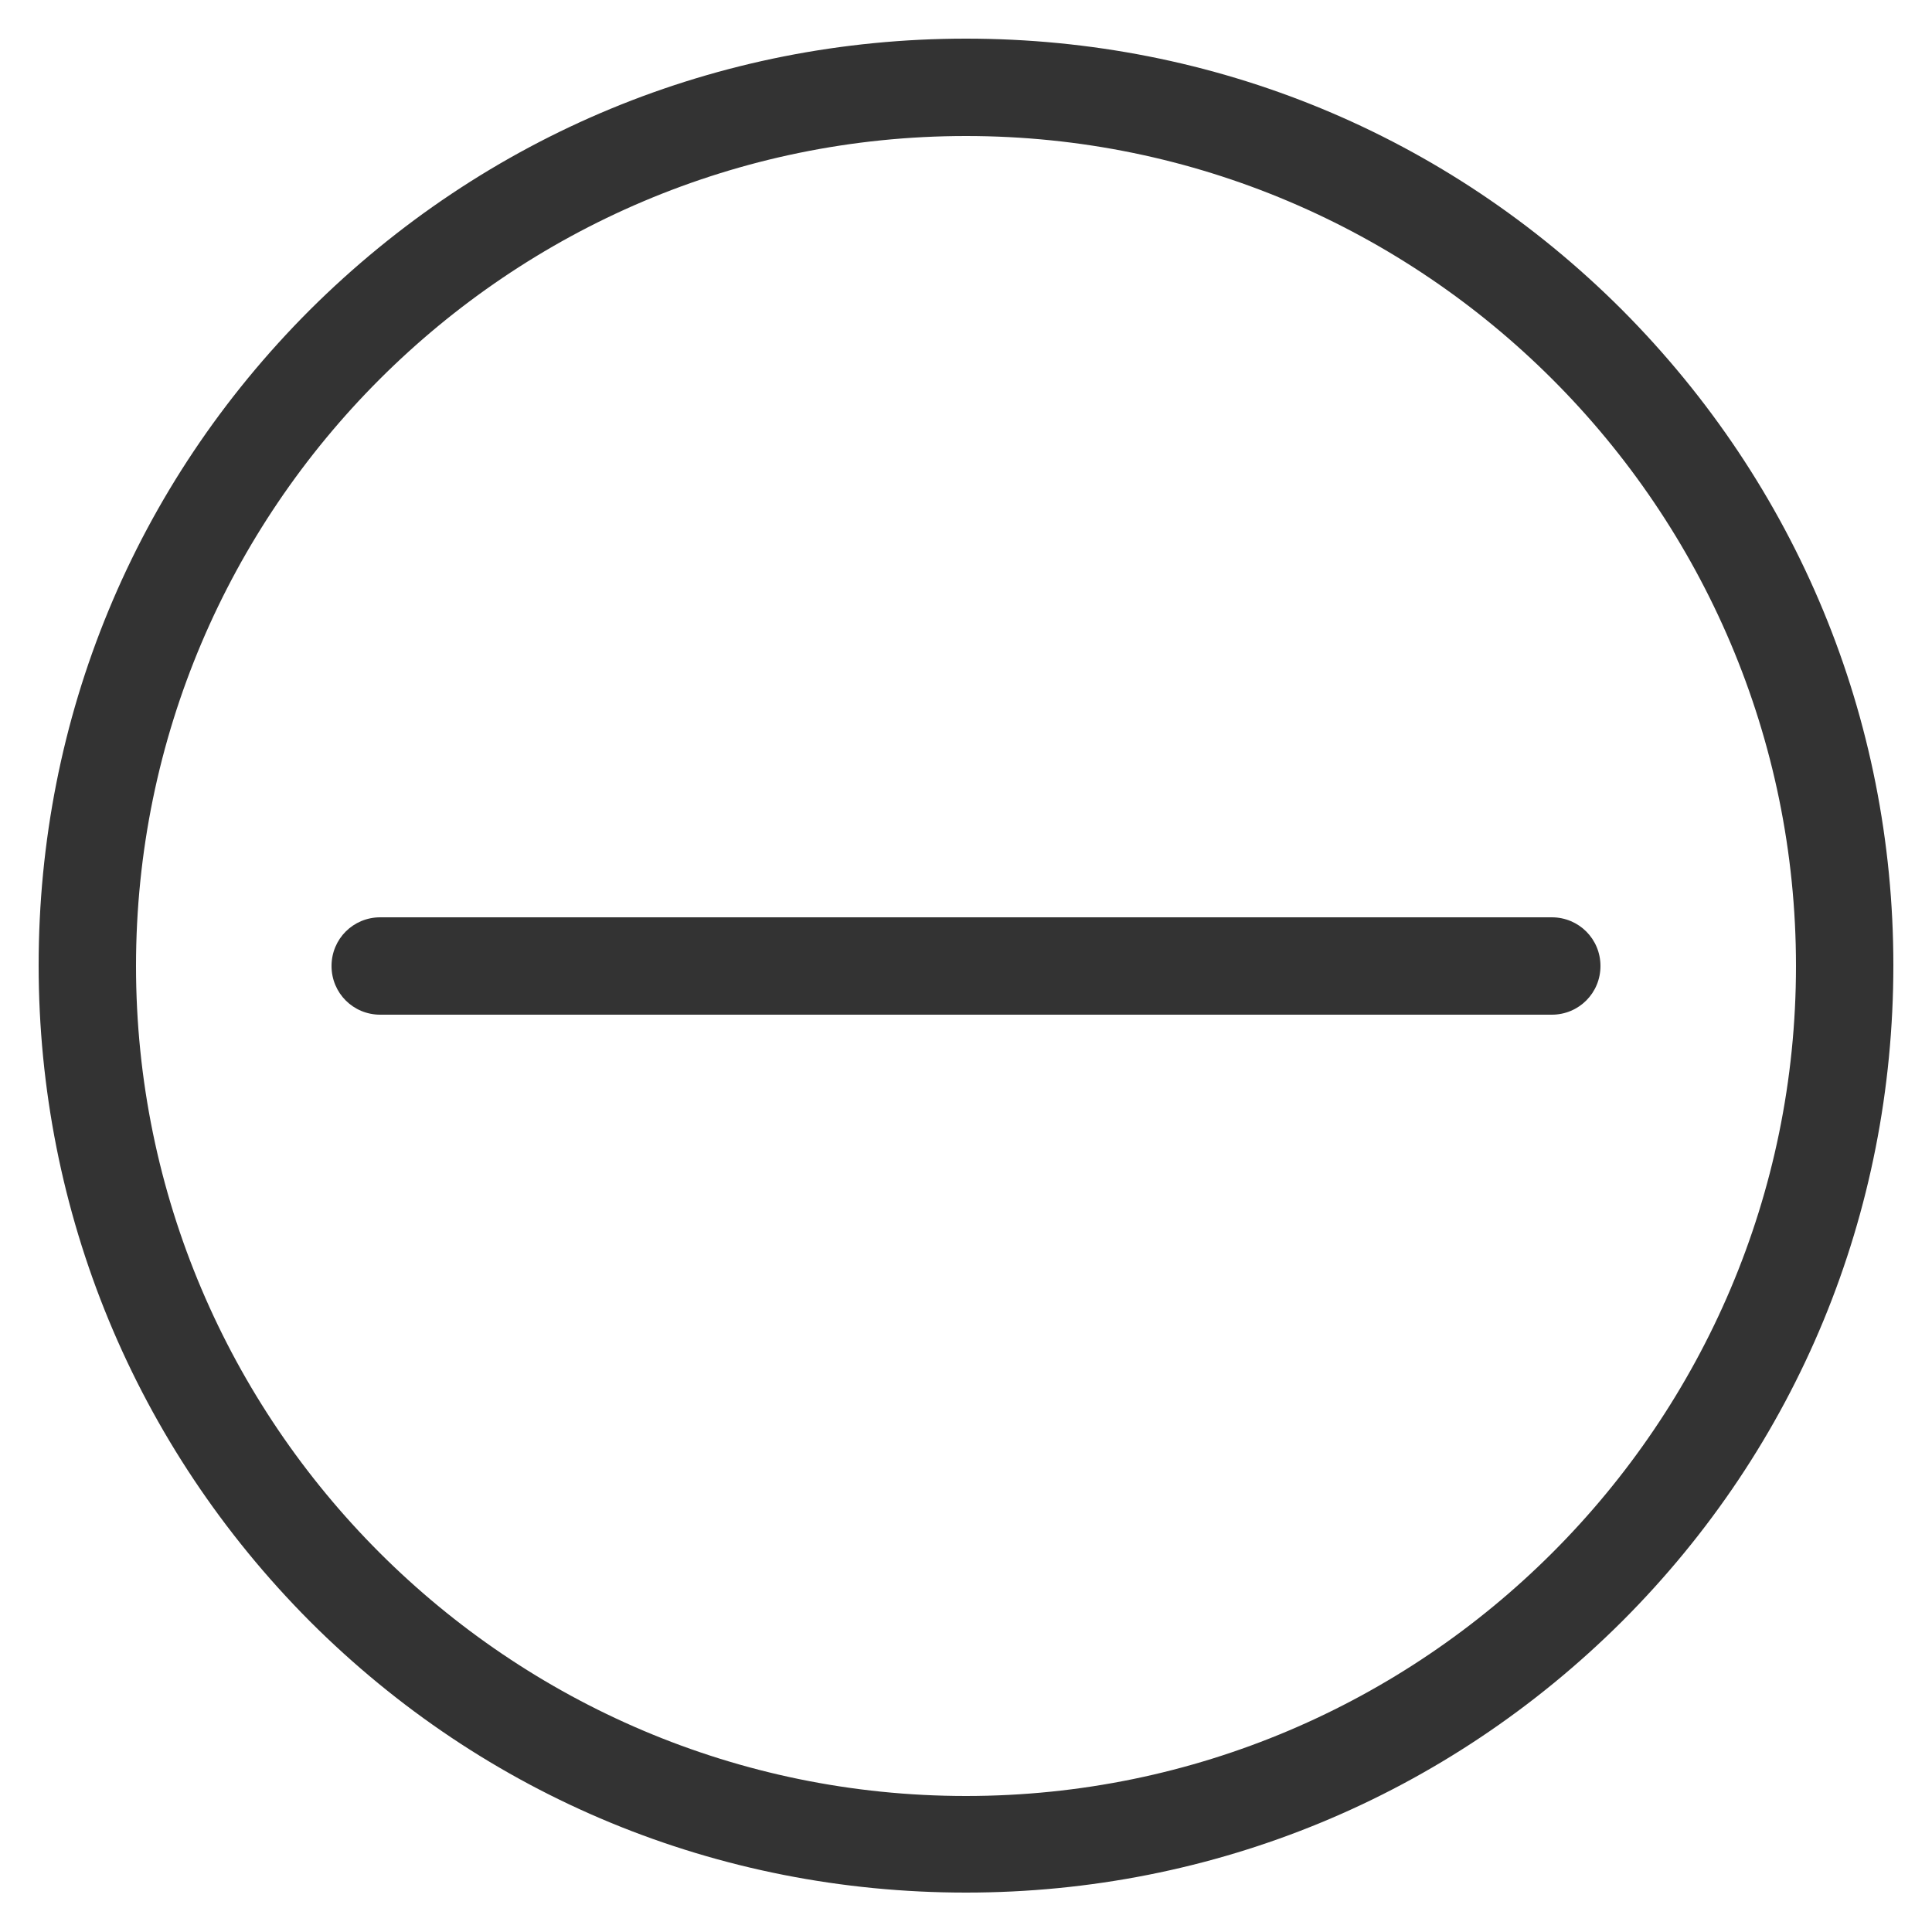 <?xml version="1.0" encoding="utf-8"?>
<!-- Generator: Adobe Illustrator 26.3.1, SVG Export Plug-In . SVG Version: 6.00 Build 0)  -->
<svg version="1.1" id="Layer_1" xmlns="http://www.w3.org/2000/svg" xmlns:xlink="http://www.w3.org/1999/xlink" x="0px" y="0px"
	 viewBox="0 0 25 25" style="enable-background:new 0 0 25 25;" xml:space="preserve">
<style type="text/css">
	.st0{fill:#333333;}
</style>
<g transform="translate(240 2440)">
	<path class="st0" d="M-219.01-2435.99c-2.27-2.27-5.28-3.51-8.49-3.51c-3.21,0-6.22,1.25-8.49,3.51c-2.27,2.27-3.51,5.28-3.51,8.48
		c0,3.2,1.25,6.22,3.51,8.49c2.27,2.27,5.28,3.51,8.49,3.51c3.21,0,6.22-1.25,8.49-3.51c2.27-2.27,3.51-5.28,3.51-8.49
		C-215.5-2430.71-216.75-2433.72-219.01-2435.99z M-227.5-2416.76c-5.92,0-10.74-4.82-10.74-10.74c0-5.92,4.82-10.74,10.74-10.74
		c5.92,0,10.74,4.82,10.74,10.74C-216.76-2421.58-221.58-2416.76-227.5-2416.76z"/>
	<path class="st0" d="M-219.92-2426.87h-15.16c-0.35,0-0.63-0.28-0.63-0.63c0-0.35,0.28-0.63,0.63-0.63h15.16
		c0.35,0,0.63,0.28,0.63,0.63C-219.29-2427.15-219.57-2426.87-219.92-2426.87z"/>
</g>
</svg>

